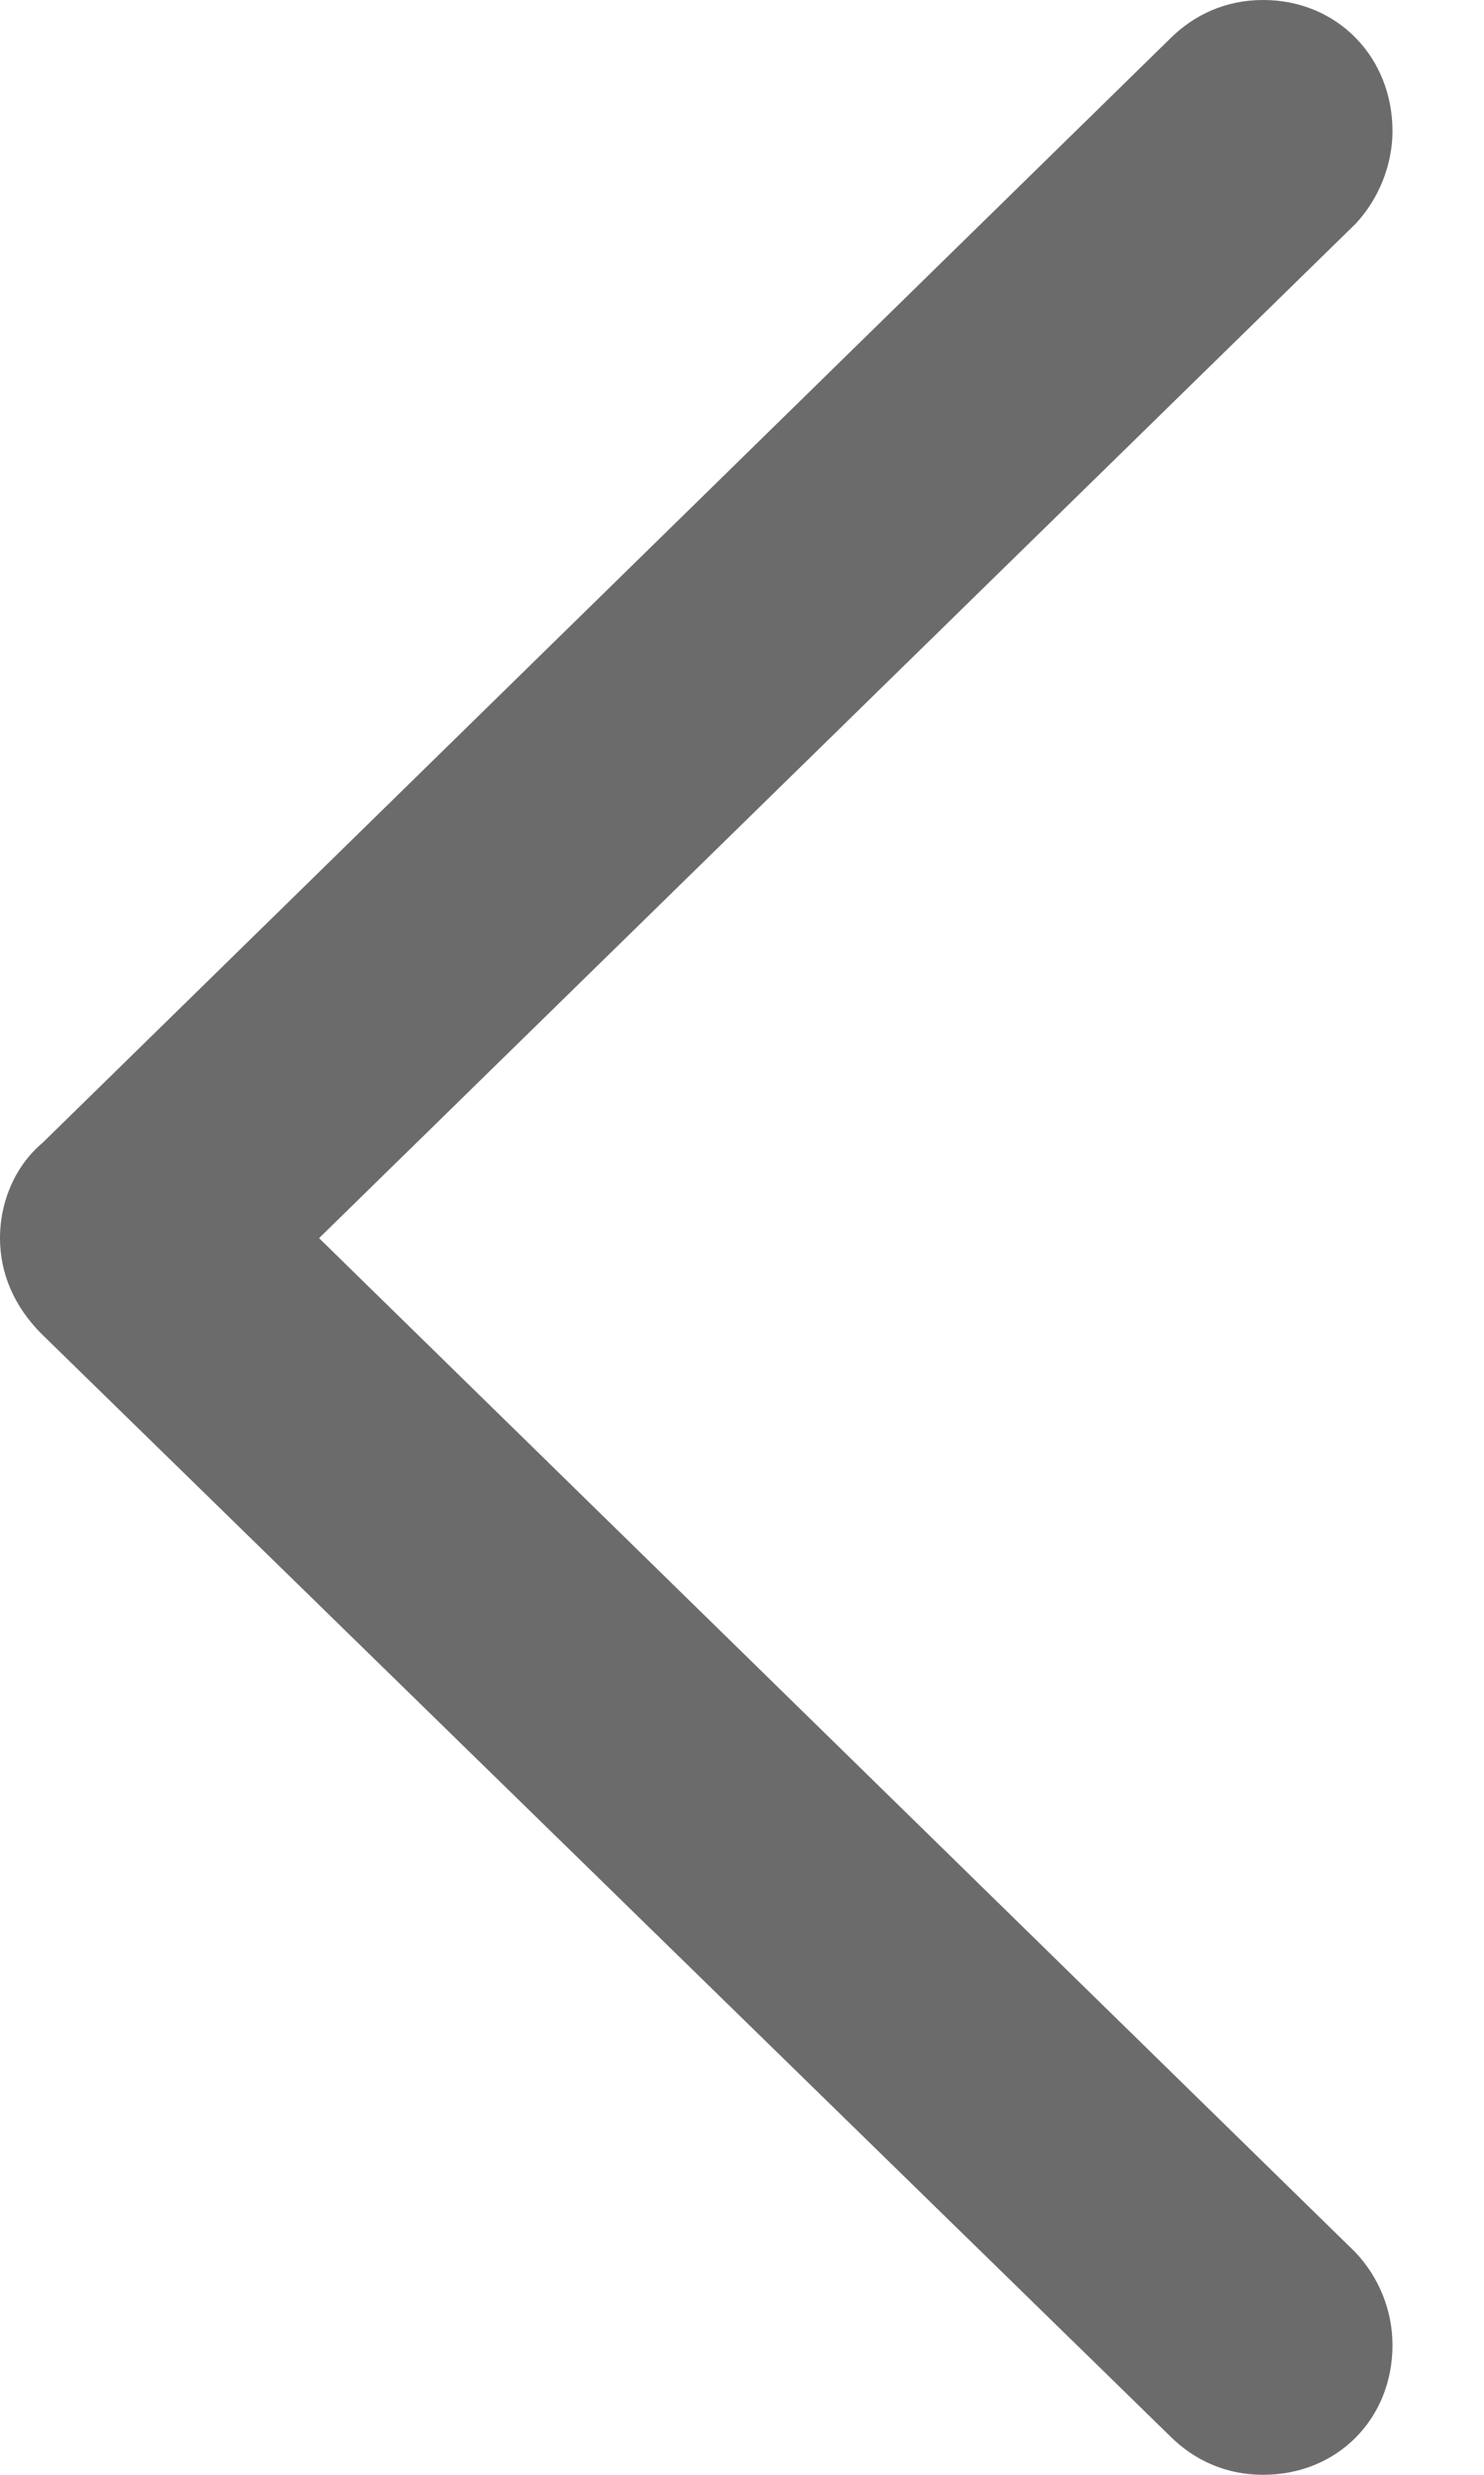 <svg width="6" height="10" viewBox="0 0 6 10" fill="none" xmlns="http://www.w3.org/2000/svg">
<path d="M4.732 9.845L0.167 5.389C0.058 5.279 0 5.147 0 5.003C0 4.853 0.063 4.709 0.173 4.617L4.732 0.155C4.83 0.058 4.957 0 5.107 0C5.406 0 5.63 0.23 5.63 0.53C5.63 0.668 5.573 0.806 5.481 0.904L1.29 5.003L5.481 9.102C5.573 9.2 5.63 9.332 5.63 9.476C5.63 9.775 5.406 10 5.107 10C4.957 10 4.83 9.942 4.732 9.845Z" fill="#6B6B6B"/>
</svg>
